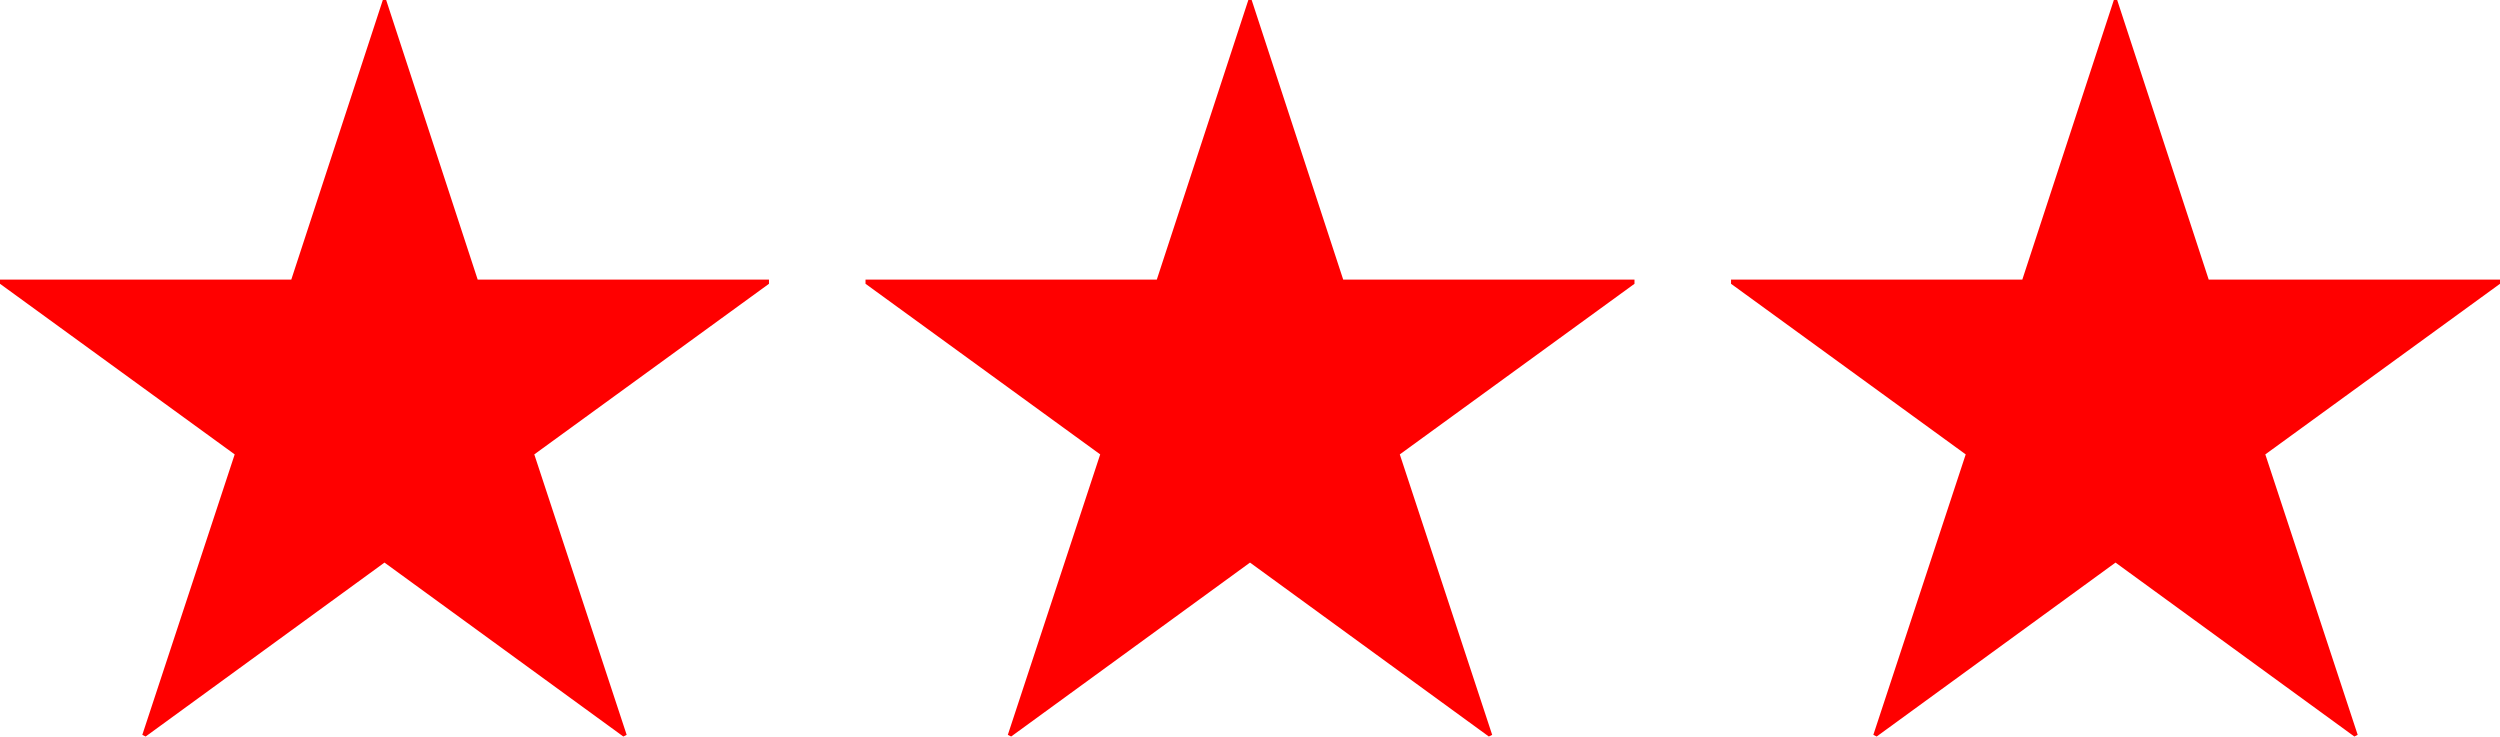 <svg xmlns="http://www.w3.org/2000/svg" width="30.04" height="8.85" viewBox="0 0 30.04 8.85">
  <path id="パス_15" data-name="パス 15" d="M9.62-4.8v-.05H6.12L5.02-8.21H4.98L3.88-4.85H.38v.05L3.2-2.75,2.09.62l.04.02L5-1.45,7.87.64,7.91.62,6.8-2.75Zm10.4,0v-.05h-3.5l-1.1-3.36h-.04l-1.1,3.36h-3.5v.05L13.6-2.75,12.49.62l.04.02L15.4-1.45,18.27.64l.04-.02L17.2-2.75Zm10.4,0v-.05h-3.5l-1.1-3.36h-.04l-1.1,3.36h-3.5v.05L24-2.75,22.89.62l.04.02L25.8-1.45,28.67.64l.04-.02L27.6-2.75Z" transform="translate(-0.38 8.21)" fill="red"/>
</svg>
